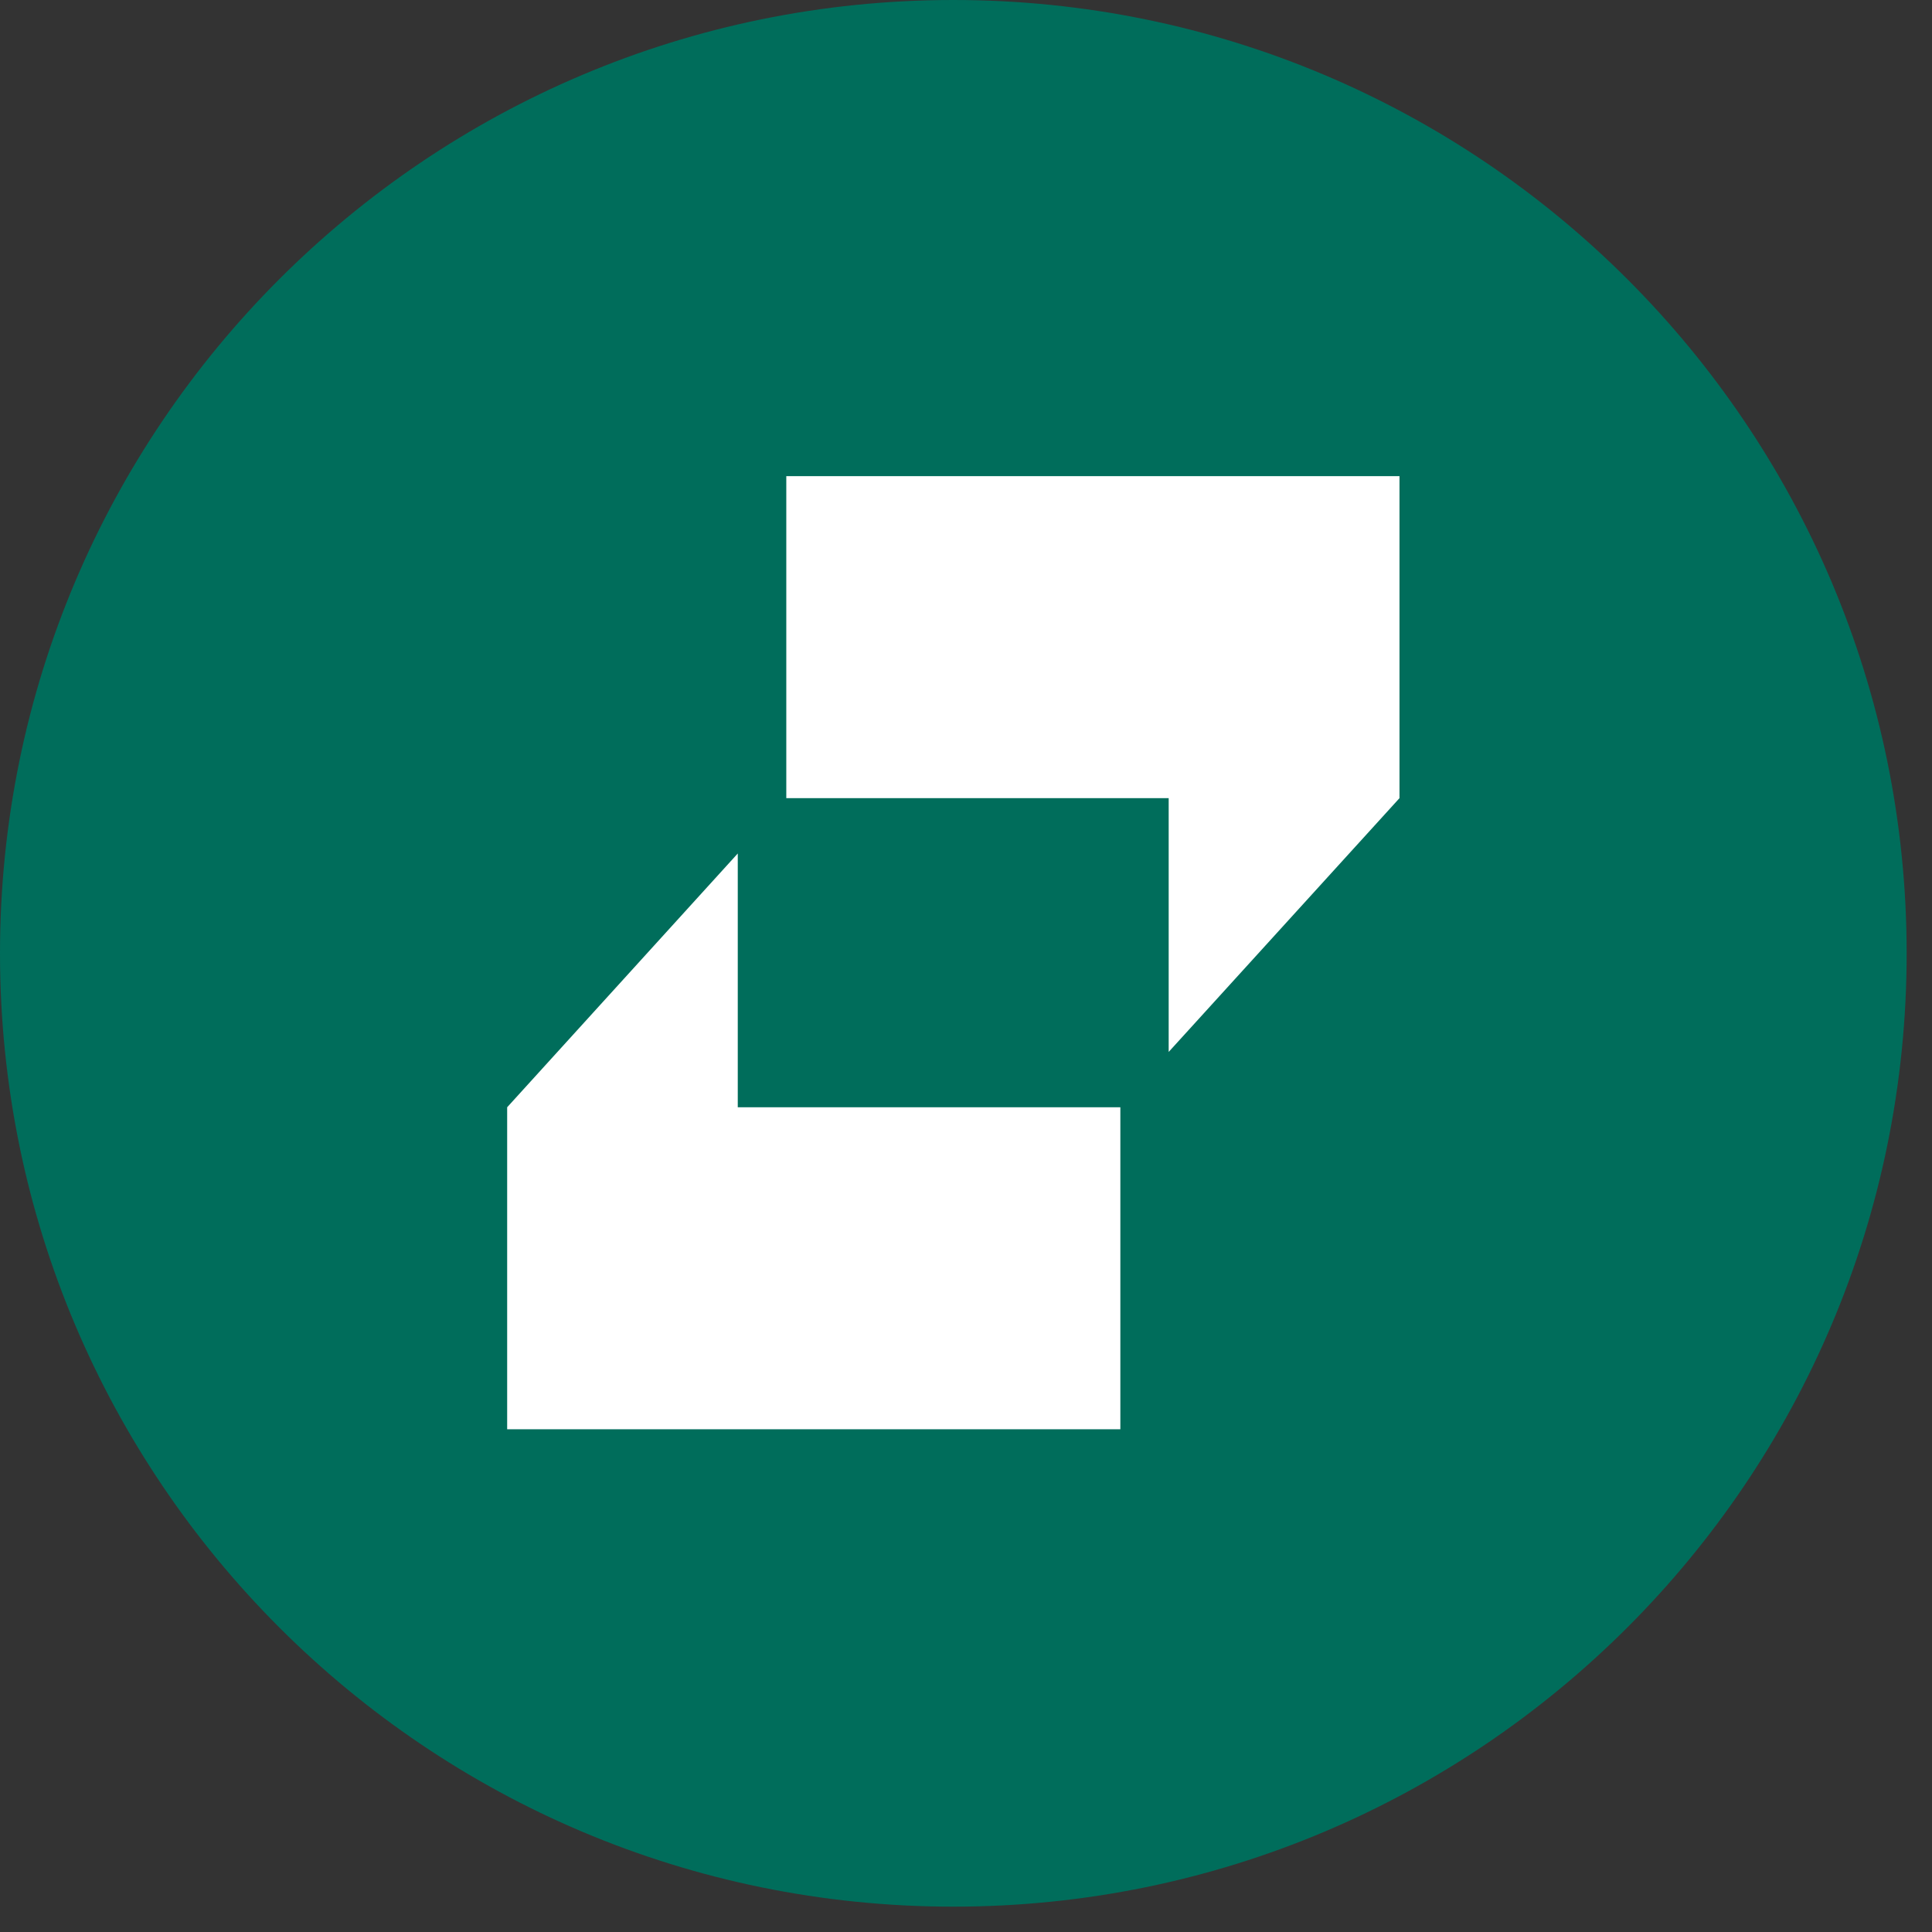 <svg xmlns="http://www.w3.org/2000/svg" xmlns:xlink="http://www.w3.org/1999/xlink" width="50" zoomAndPan="magnify" viewBox="0 0 37.5 37.5" height="50" preserveAspectRatio="xMidYMid meet" version="1.0"><rect x="0" y="0" width="37.5" height="37.5" fill="#333333" stroke="none"/><defs><clipPath id="4718a4d500"><path d="M 0 0 L 37.008 0 L 37.008 37.008 L 0 37.008 Z M 0 0 " clip-rule="nonzero"/></clipPath><clipPath id="8cf218c3b1"><path d="M 18.504 0 C 8.285 0 0 8.285 0 18.504 C 0 28.723 8.285 37.008 18.504 37.008 C 28.723 37.008 37.008 28.723 37.008 18.504 C 37.008 8.285 28.723 0 18.504 0 Z M 18.504 0 " clip-rule="nonzero"/></clipPath><clipPath id="b9a8f4e2db"><path d="M 0 0 L 37.008 0 L 37.008 37.008 L 0 37.008 Z M 0 0 " clip-rule="nonzero"/></clipPath><clipPath id="46ff161f1c"><path d="M 18.504 0 C 8.285 0 0 8.285 0 18.504 C 0 28.723 8.285 37.008 18.504 37.008 C 28.723 37.008 37.008 28.723 37.008 18.504 C 37.008 8.285 28.723 0 18.504 0 Z M 18.504 0 " clip-rule="nonzero"/></clipPath><clipPath id="5ef8493c5e"><rect x="0" width="38" y="0" height="38"/></clipPath><clipPath id="3b087eff6c"><rect x="0" width="27" y="0" height="24"/></clipPath></defs><g clip-path="url(#4718a4d500)"><g clip-path="url(#8cf218c3b1)"><g transform="matrix(1, 0, 0, 1, 0, 0)"><g clip-path="url(#5ef8493c5e)"><g clip-path="url(#b9a8f4e2db)"><g clip-path="url(#46ff161f1c)"><path fill="#006d5b" d="M 0 0 L 37.008 0 L 37.008 37.008 L 0 37.008 Z M 0 0 " fill-opacity="1" fill-rule="nonzero"/></g></g></g></g></g></g><g transform="matrix(1, 0, 0, 1, 5, 7)"><g clip-path="url(#3b087eff6c)"><path fill="#ffffff" d="M 10.262 2.242 L 10.262 8.492 L 17.684 8.492 L 17.684 13.418 L 22.164 8.492 L 22.164 2.242 Z M 10.262 2.242 " fill-opacity="1" fill-rule="nonzero"/><path fill="#ffffff" d="M 9.32 9.566 L 4.844 14.492 L 4.844 20.742 L 16.746 20.742 L 16.746 14.492 L 9.32 14.492 Z M 9.32 9.566 " fill-opacity="1" fill-rule="nonzero"/></g></g></svg>
